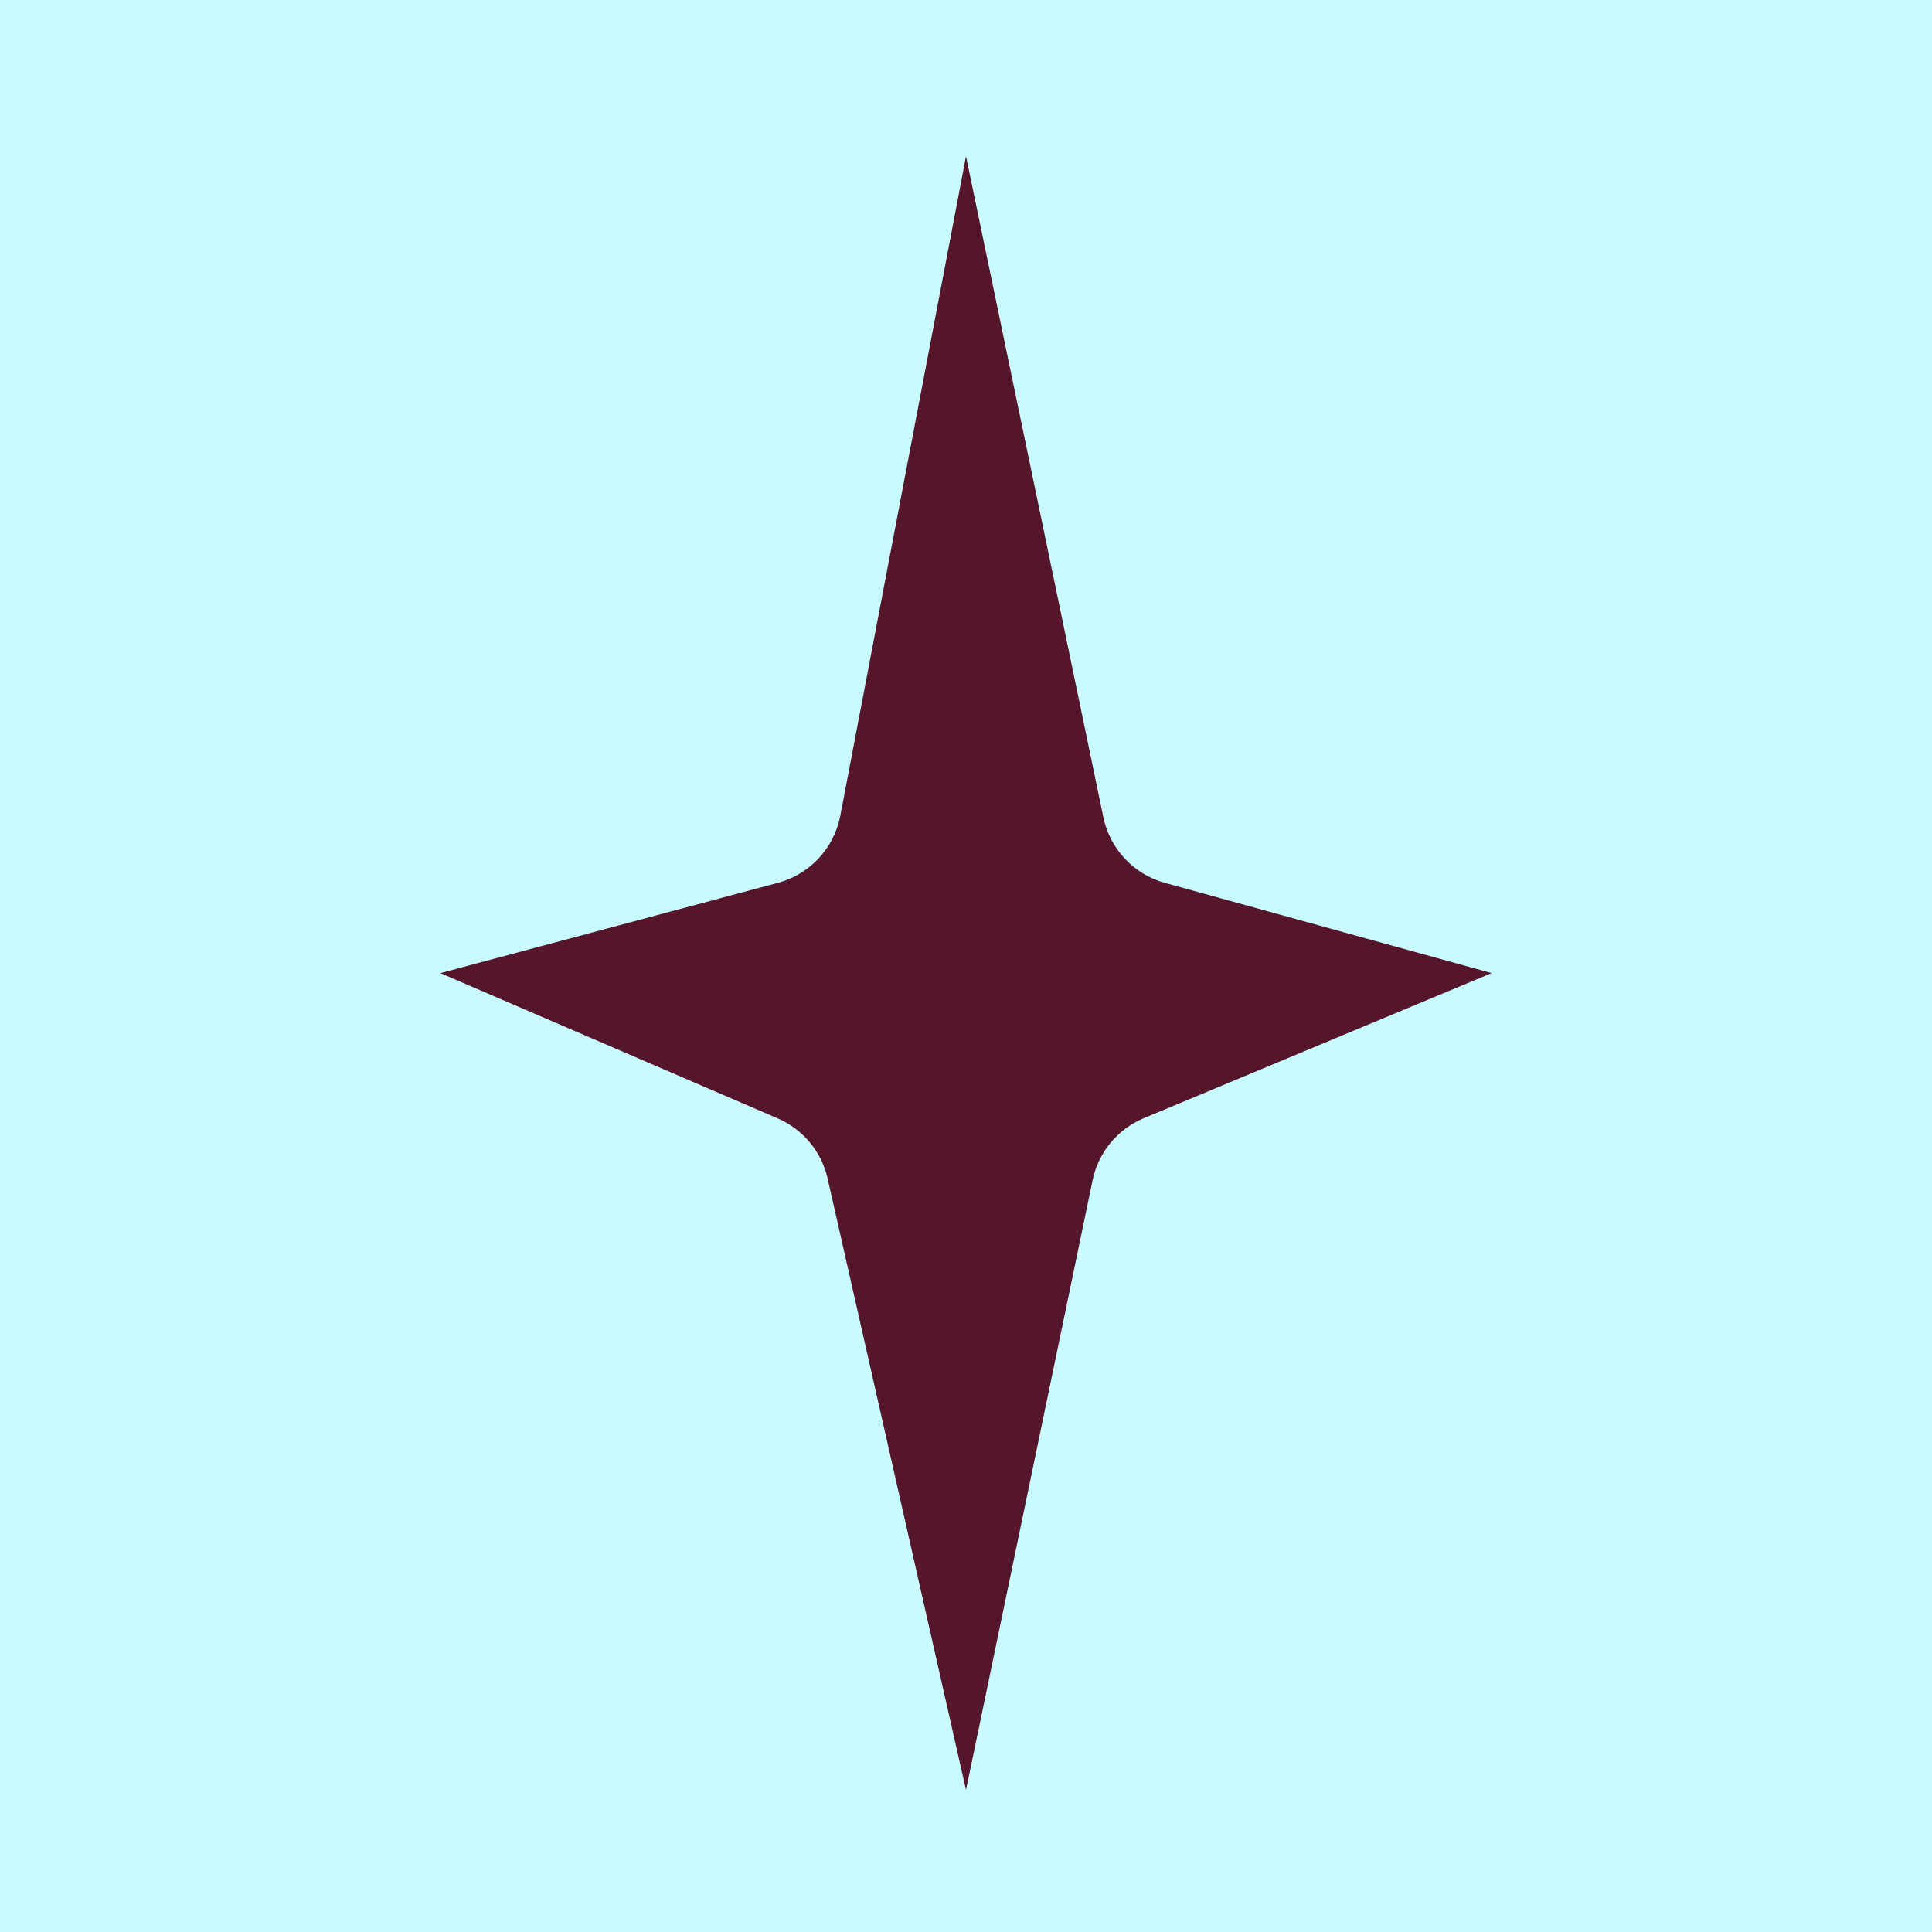 <svg xmlns="http://www.w3.org/2000/svg" fill="none" viewBox="0 0 136 136" height="136" width="136">
<rect fill="#C8FBFF" height="136" width="136"></rect>
<path fill="#55162B" d="M68 11L77.671 57.535C78.134 59.761 79.803 61.542 81.995 62.147L105 68.5L80.515 78.714C78.667 79.485 77.319 81.118 76.912 83.079L68 126L58.257 82.956C57.829 81.065 56.522 79.492 54.74 78.725L31 68.5L54.76 62.145C57.009 61.544 58.715 59.708 59.151 57.422L68 11Z"></path>
</svg>
